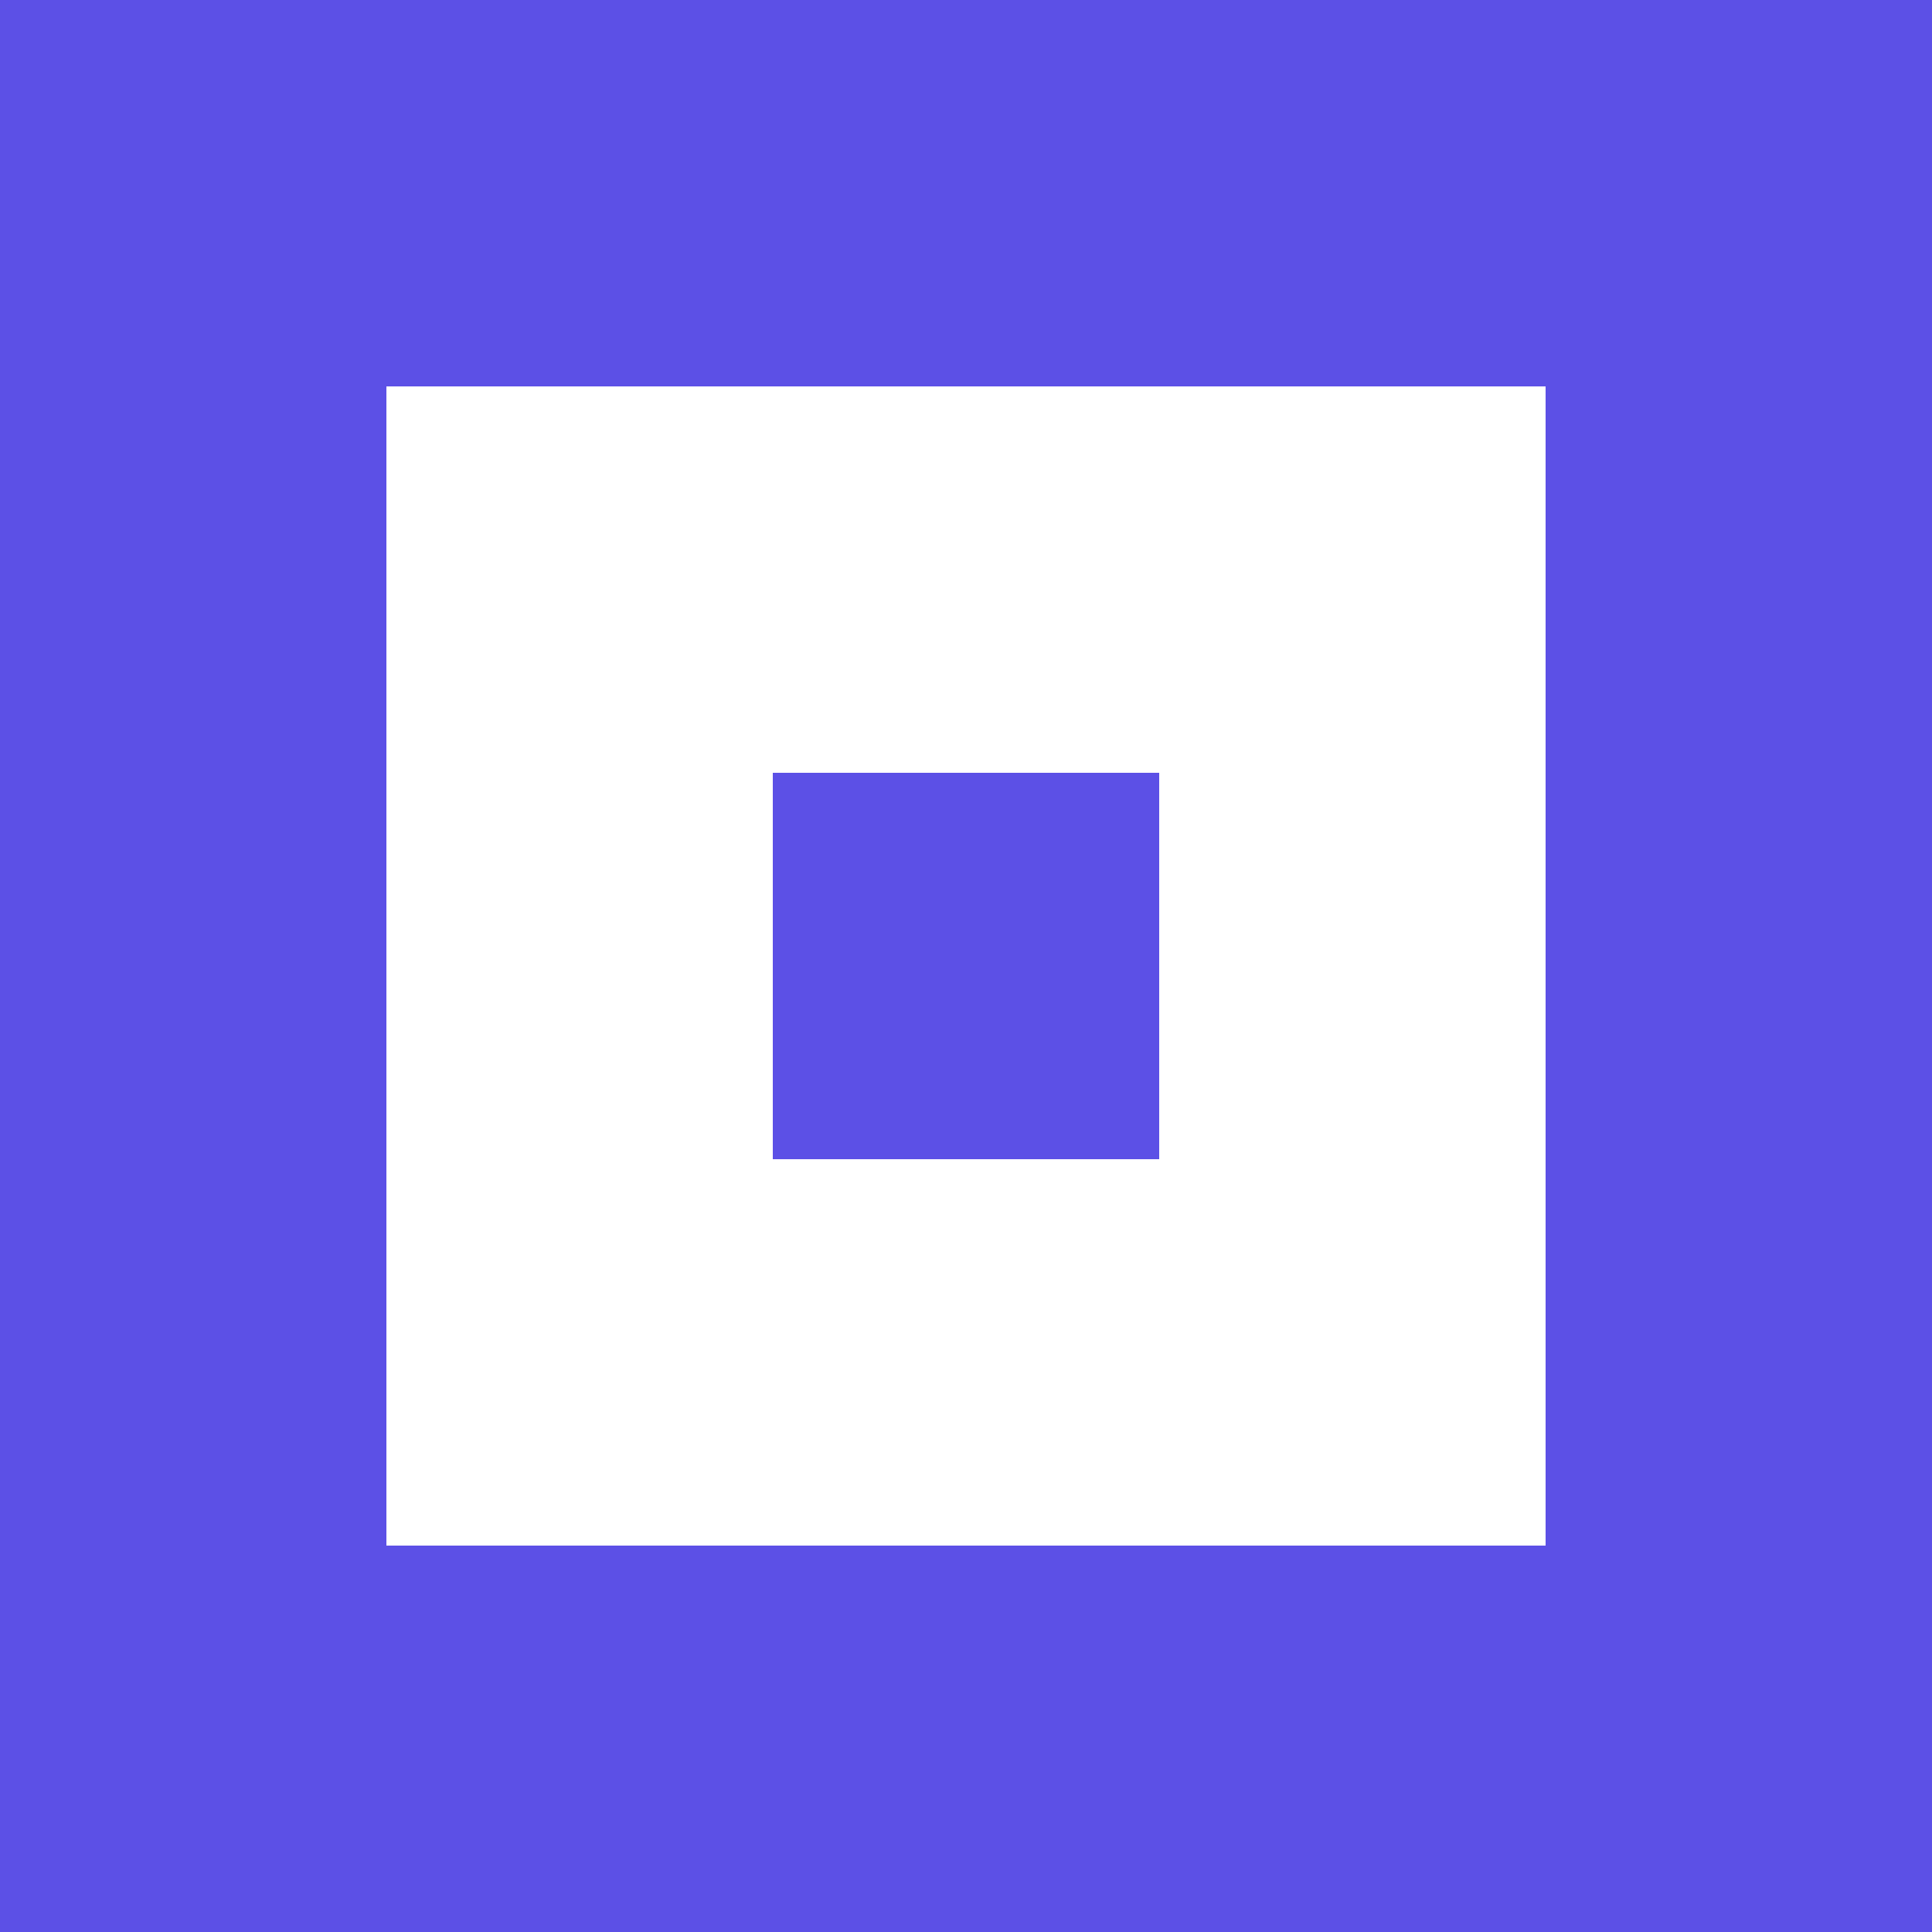 <?xml version="1.0" encoding="UTF-8"?> <svg xmlns="http://www.w3.org/2000/svg" viewBox="1990 2490 20 20" width="20" height="20" data-guides="{&quot;vertical&quot;:[],&quot;horizontal&quot;:[]}"><path fill="#5c50e6" stroke="none" fill-opacity="1" stroke-width="1" stroke-opacity="1" clip-rule="evenodd" color="rgb(51, 51, 51)" fill-rule="evenodd" font-size-adjust="none" id="tSvga206efa661" title="Path 7" d="M 1990 2490 C 1991.333 2490 1992.667 2490 1994 2490C 1995.333 2490 1996.667 2490 1998 2490C 1999.333 2490 2000.667 2490 2002 2490C 2003.333 2490 2004.667 2490 2006 2490C 2007.333 2490 2008.667 2490 2010 2490C 2010 2491.333 2010 2492.667 2010 2494C 2010 2495.333 2010 2496.667 2010 2498C 2010 2499.333 2010 2500.667 2010 2502C 2010 2503.333 2010 2504.667 2010 2506C 2010 2507.333 2010 2508.667 2010 2510C 2008.667 2510 2007.333 2510 2006 2510C 2004.667 2510 2003.333 2510 2002 2510C 2000.667 2510 1999.333 2510 1998 2510C 1996.667 2510 1995.333 2510 1994 2510C 1992.667 2510 1991.333 2510 1990 2510C 1990 2508.667 1990 2507.333 1990 2506C 1990 2504.667 1990 2503.333 1990 2502C 1990 2500.667 1990 2499.333 1990 2498C 1990 2496.667 1990 2495.333 1990 2494C 1990 2492.667 1990 2491.333 1990 2490ZM 1994 2494 C 1994 2495.333 1994 2496.667 1994 2498C 1994 2499.333 1994 2500.667 1994 2502C 1994 2503.333 1994 2504.667 1994 2506C 1995.333 2506 1996.667 2506 1998 2506C 1999.333 2506 2000.667 2506 2002 2506C 2003.333 2506 2004.667 2506 2006 2506C 2006 2504.667 2006 2503.333 2006 2502C 2006 2500.667 2006 2499.333 2006 2498C 2006 2496.667 2006 2495.333 2006 2494C 2004.667 2494 2003.333 2494 2002 2494C 2000.667 2494 1999.333 2494 1998 2494C 1996.667 2494 1995.333 2494 1994 2494ZM 1998 2498 C 1999.333 2498 2000.667 2498 2002 2498C 2002 2499.333 2002 2500.667 2002 2502C 2000.667 2502 1999.333 2502 1998 2502C 1998 2500.667 1998 2499.333 1998 2498Z"></path><defs></defs></svg> 